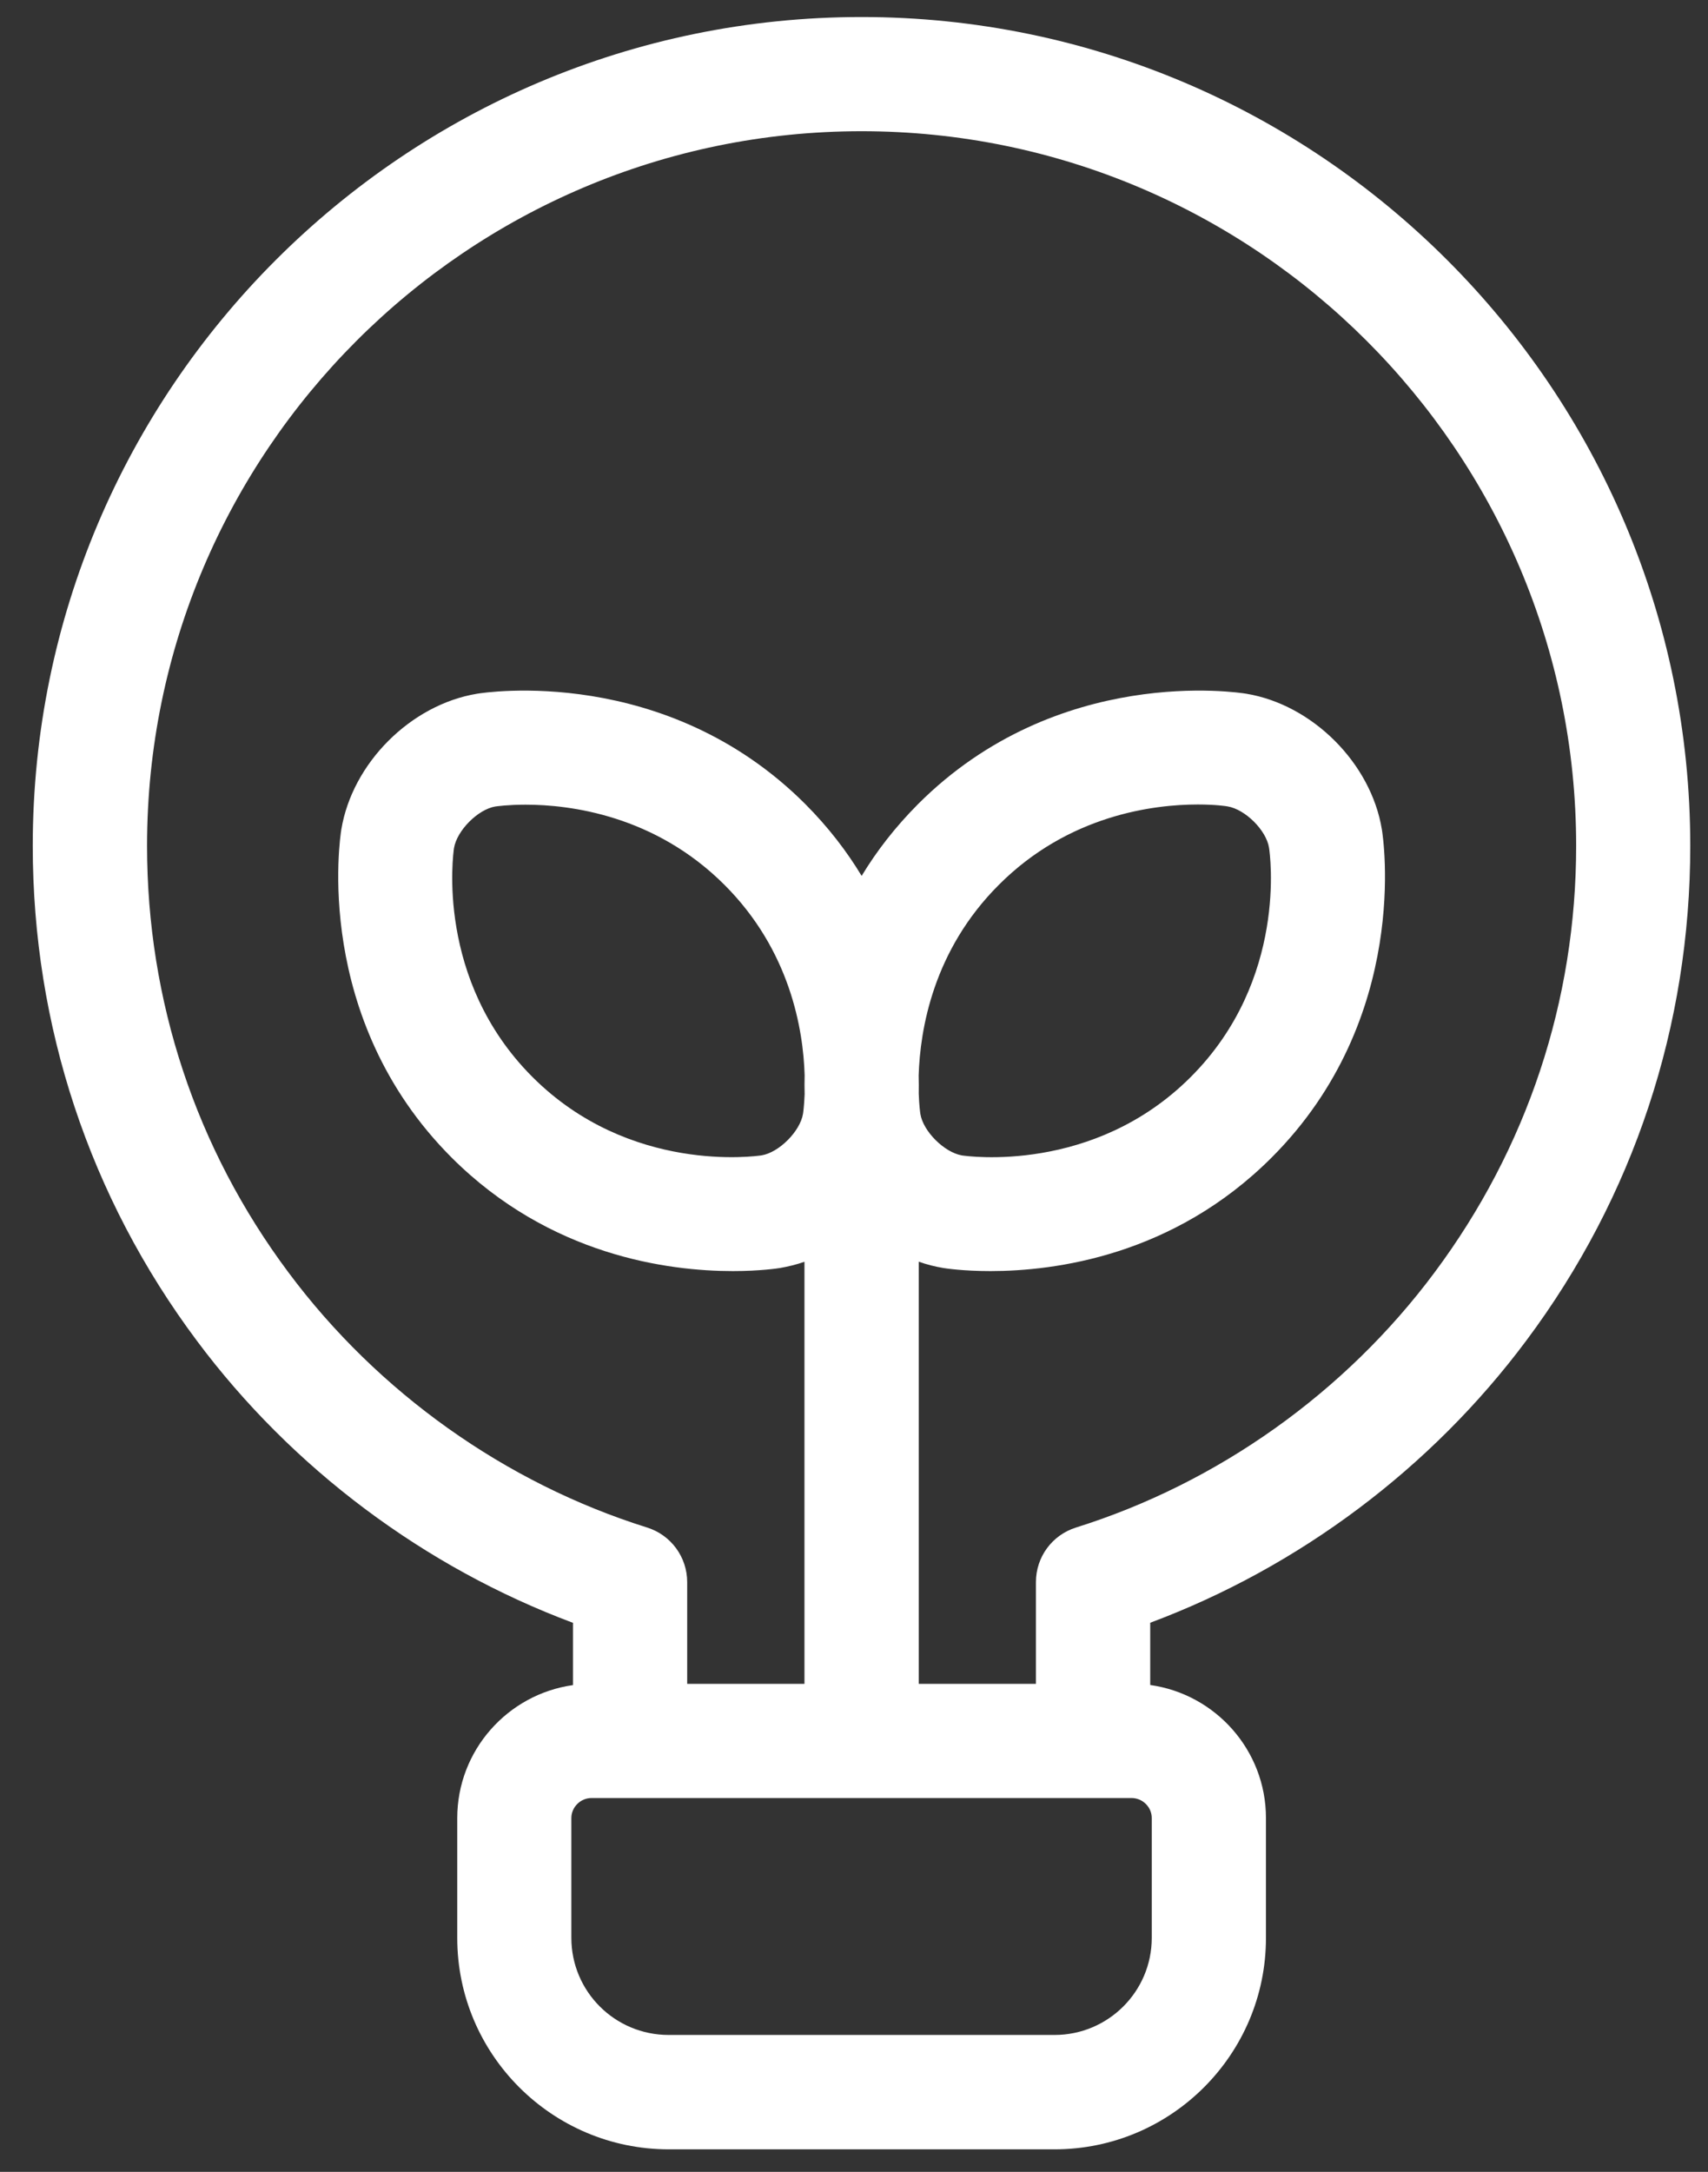 <?xml version="1.0" encoding="utf-8"?>
<!-- Generator: Adobe Illustrator 16.0.0, SVG Export Plug-In . SVG Version: 6.00 Build 0)  -->
<!DOCTYPE svg PUBLIC "-//W3C//DTD SVG 1.1//EN" "http://www.w3.org/Graphics/SVG/1.1/DTD/svg11.dtd">
<svg version="1.1" id="레이어_1" xmlns="http://www.w3.org/2000/svg" xmlns:xlink="http://www.w3.org/1999/xlink" x="0px"
	 y="0px" width="18.875px" height="24px" viewBox="0 0 18.875 24" enable-background="new 0 0 18.875 24" xml:space="preserve">
<rect x="0" y="0" width="18.875" height="24" fill="#333333" stroke="none"/>
<path fill="#FFFFFF" d="M15.271,9.166c-0.12-0.733-0.767-1.379-1.498-1.5c-0.084-0.014-2.084-0.324-3.627,1.219
	C9.89,9.142,9.685,9.409,9.522,9.679c-0.163-0.27-0.367-0.537-0.623-0.794C7.355,7.342,5.356,7.652,5.272,7.666
	c-0.734,0.121-1.379,0.767-1.5,1.5c-0.014,0.084-0.323,2.084,1.22,3.627c1.086,1.084,2.395,1.253,3.107,1.253
	c0.3,0,0.496-0.03,0.521-0.034c0.091-0.016,0.182-0.038,0.27-0.069v5.294h1.263v-5.295c0.089,0.032,0.181,0.055,0.272,0.07
	c0.024,0.004,0.219,0.034,0.52,0.034c0.713,0,2.022-0.169,3.106-1.253C15.595,11.25,15.285,9.25,15.271,9.166z M8.417,12.767
	c-0.059,0.009-1.458,0.209-2.533-0.866S5.009,9.427,5.017,9.372c0.033-0.196,0.265-0.428,0.457-0.46
	c0.018-0.002,0.14-0.02,0.333-0.02c0.489,0,1.428,0.115,2.2,0.887c0.724,0.724,0.87,1.596,0.885,2.103
	c-0.002,0.076-0.002,0.144,0,0.208c-0.005,0.127-0.016,0.206-0.018,0.218C8.842,12.502,8.609,12.735,8.417,12.767z M13.159,11.901
	c-1.074,1.075-2.474,0.875-2.528,0.867c-0.195-0.033-0.429-0.266-0.46-0.458c-0.002-0.013-0.014-0.095-0.018-0.226
	c0.001-0.061,0.001-0.127-0.001-0.199c0.016-0.508,0.159-1.381,0.886-2.107c0.771-0.773,1.712-0.888,2.2-0.888
	c0.19,0,0.313,0.018,0.327,0.021c0.196,0.032,0.429,0.264,0.459,0.457C14.034,9.427,14.234,10.826,13.159,11.901z"/>
<path fill="#FFFFFF" d="M9.521,0.188c-5.05,0-9.159,4.108-9.159,9.159c0,1.987,0.627,3.881,1.813,5.468
	c1.052,1.411,2.516,2.505,4.157,3.118v0.688c-0.721,0.101-1.279,0.721-1.279,1.47v1.324c0,1.288,1.049,2.336,2.337,2.336h4.264
	c1.288,0,2.336-1.048,2.336-2.336V20.09c0-0.749-0.558-1.369-1.279-1.47v-0.688c1.642-0.613,3.104-1.707,4.156-3.118
	c1.186-1.587,1.812-3.48,1.812-5.468C18.678,4.296,14.569,0.188,9.521,0.188z M12.728,21.414c0,0.593-0.482,1.073-1.074,1.073H7.389
	c-0.594,0-1.075-0.48-1.075-1.073V20.09c0-0.121,0.102-0.221,0.222-0.221h5.969c0.122,0,0.223,0.1,0.223,0.221V21.414z
	 M15.854,14.06c-0.987,1.327-2.396,2.329-3.964,2.82c-0.263,0.083-0.442,0.325-0.442,0.603v1.124H7.594v-1.124
	c0-0.277-0.179-0.52-0.442-0.603c-1.568-0.491-2.977-1.493-3.965-2.82c-1.022-1.369-1.562-3-1.562-4.713
	c0-4.354,3.542-7.897,7.896-7.897c4.354,0,7.897,3.543,7.897,7.897C17.418,11.06,16.875,12.69,15.854,14.06z"/>
</svg>
